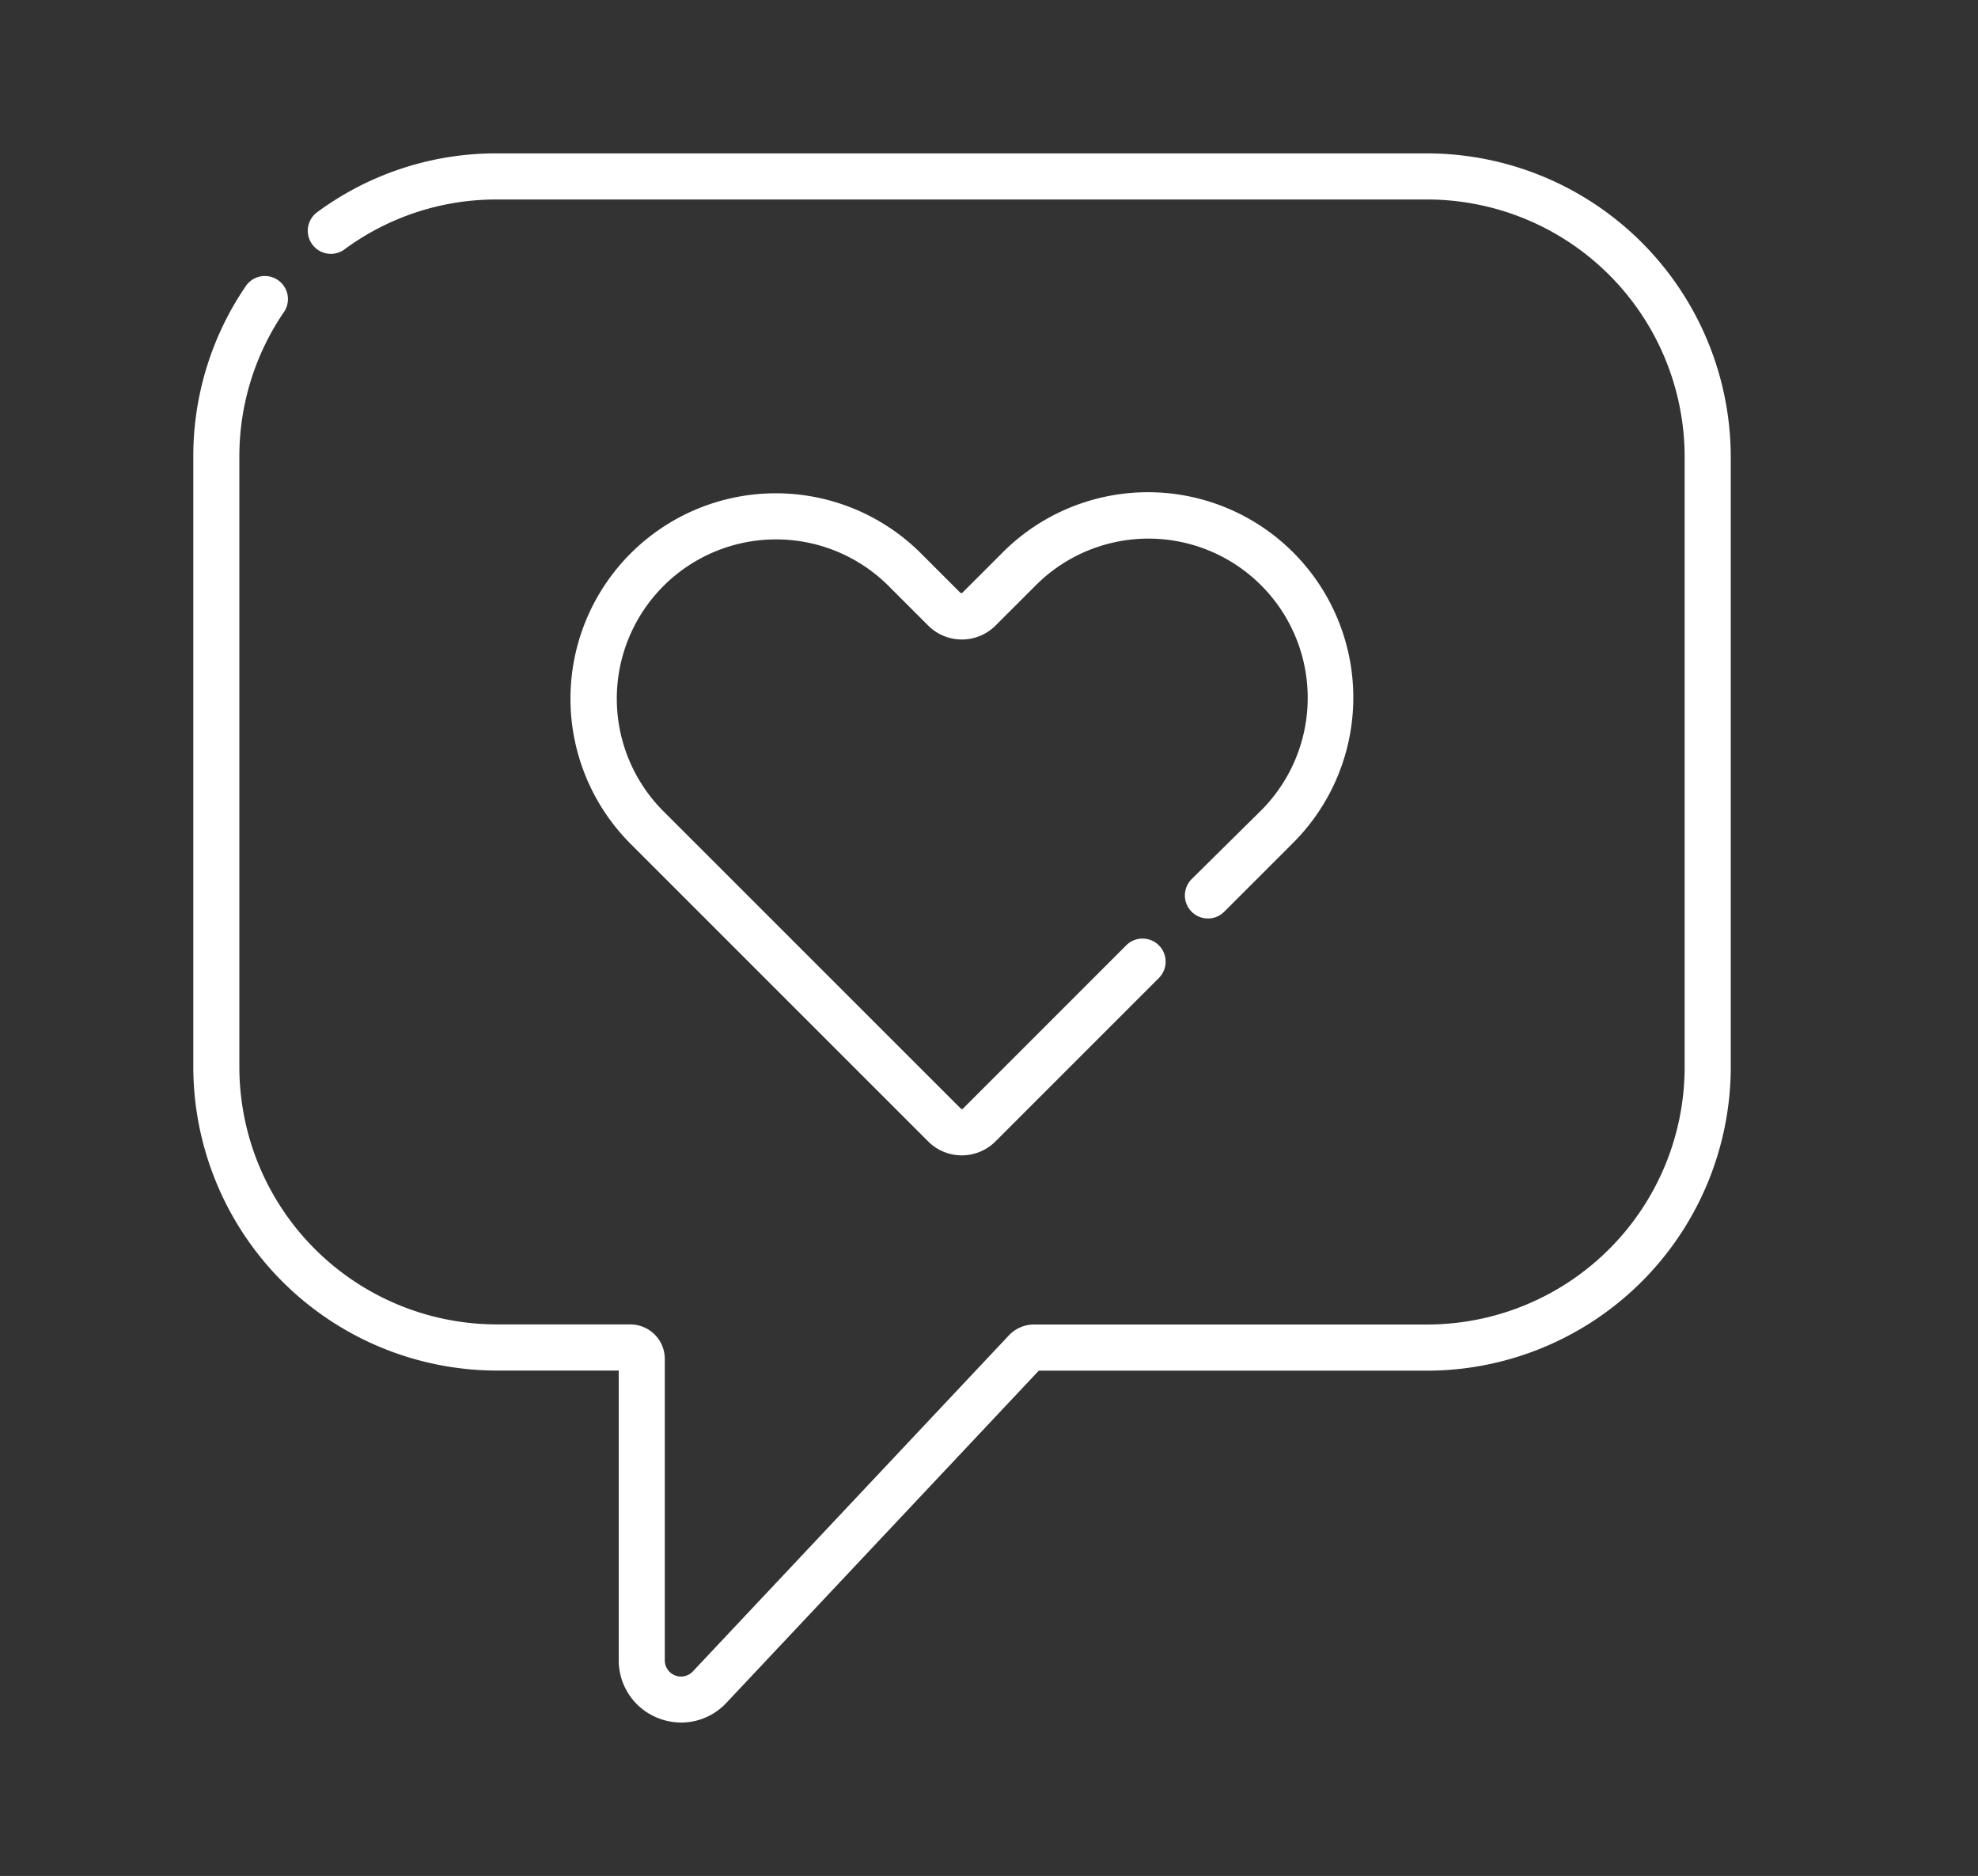 <svg id="Gruppe_602" data-name="Gruppe 602" xmlns="http://www.w3.org/2000/svg" width="35.13" height="33.316" viewBox="0 0 35.13 33.316">
  <rect x="0" y="0" width="35.13" height="33.316" fill="#333333" stroke="none"/>
  <g id="Gruppe_601" data-name="Gruppe 601" transform="translate(3.428 2.724)">
    <path id="Pfad_261" data-name="Pfad 261" d="M449.092,231.625H432.565a5.346,5.346,0,0,0-3.2,1.056.41.41,0,0,0,.488.658,4.536,4.536,0,0,1,2.717-.895h16.527a4.575,4.575,0,0,1,4.57,4.57v10.84a4.575,4.575,0,0,1-4.57,4.57h-6.986a.614.614,0,0,0-.447.194l-5.61,5.965a.288.288,0,0,1-.5-.2v-5.347a.614.614,0,0,0-.614-.614h-2.372a4.575,4.575,0,0,1-4.57-4.57v-10.84a4.543,4.543,0,0,1,.8-2.581.41.41,0,0,0-.676-.463,5.357,5.357,0,0,0-.942,3.044v10.84a5.4,5.4,0,0,0,5.39,5.39h2.166v5.142a1.1,1.1,0,0,0,.7,1.03,1.12,1.12,0,0,0,.411.079,1.1,1.1,0,0,0,.8-.349l5.549-5.9h6.9a5.4,5.4,0,0,0,5.39-5.389v-10.84A5.4,5.4,0,0,0,449.092,231.625Z" transform="translate(-427.175 -231.625)" fill="#fff"/>
    <path id="Pfad_262" data-name="Pfad 262" d="M448.106,247.384a.409.409,0,1,0,.579.579l1.224-1.224a3.647,3.647,0,0,0-5.158-5.158l-.714.714a.024.024,0,0,1-.018.008A.026.026,0,0,1,444,242.3l-.7-.7a3.647,3.647,0,0,0-5.158,5.158l5.282,5.282a.845.845,0,0,0,1.2,0l2.9-2.9a.41.41,0,0,0-.58-.58l-2.9,2.9a.026.026,0,0,1-.019.008.024.024,0,0,1-.018-.008l-5.282-5.281a2.828,2.828,0,1,1,4-4l.7.7a.846.846,0,0,0,1.2,0l.714-.714a2.828,2.828,0,1,1,4,4Z" transform="translate(-430.37 -234.495)" fill="#fff"/>
  </g>
  <rect id="Rechteck_25" data-name="Rechteck 25" width="35.13" height="33.316" fill="none"/>
</svg>
